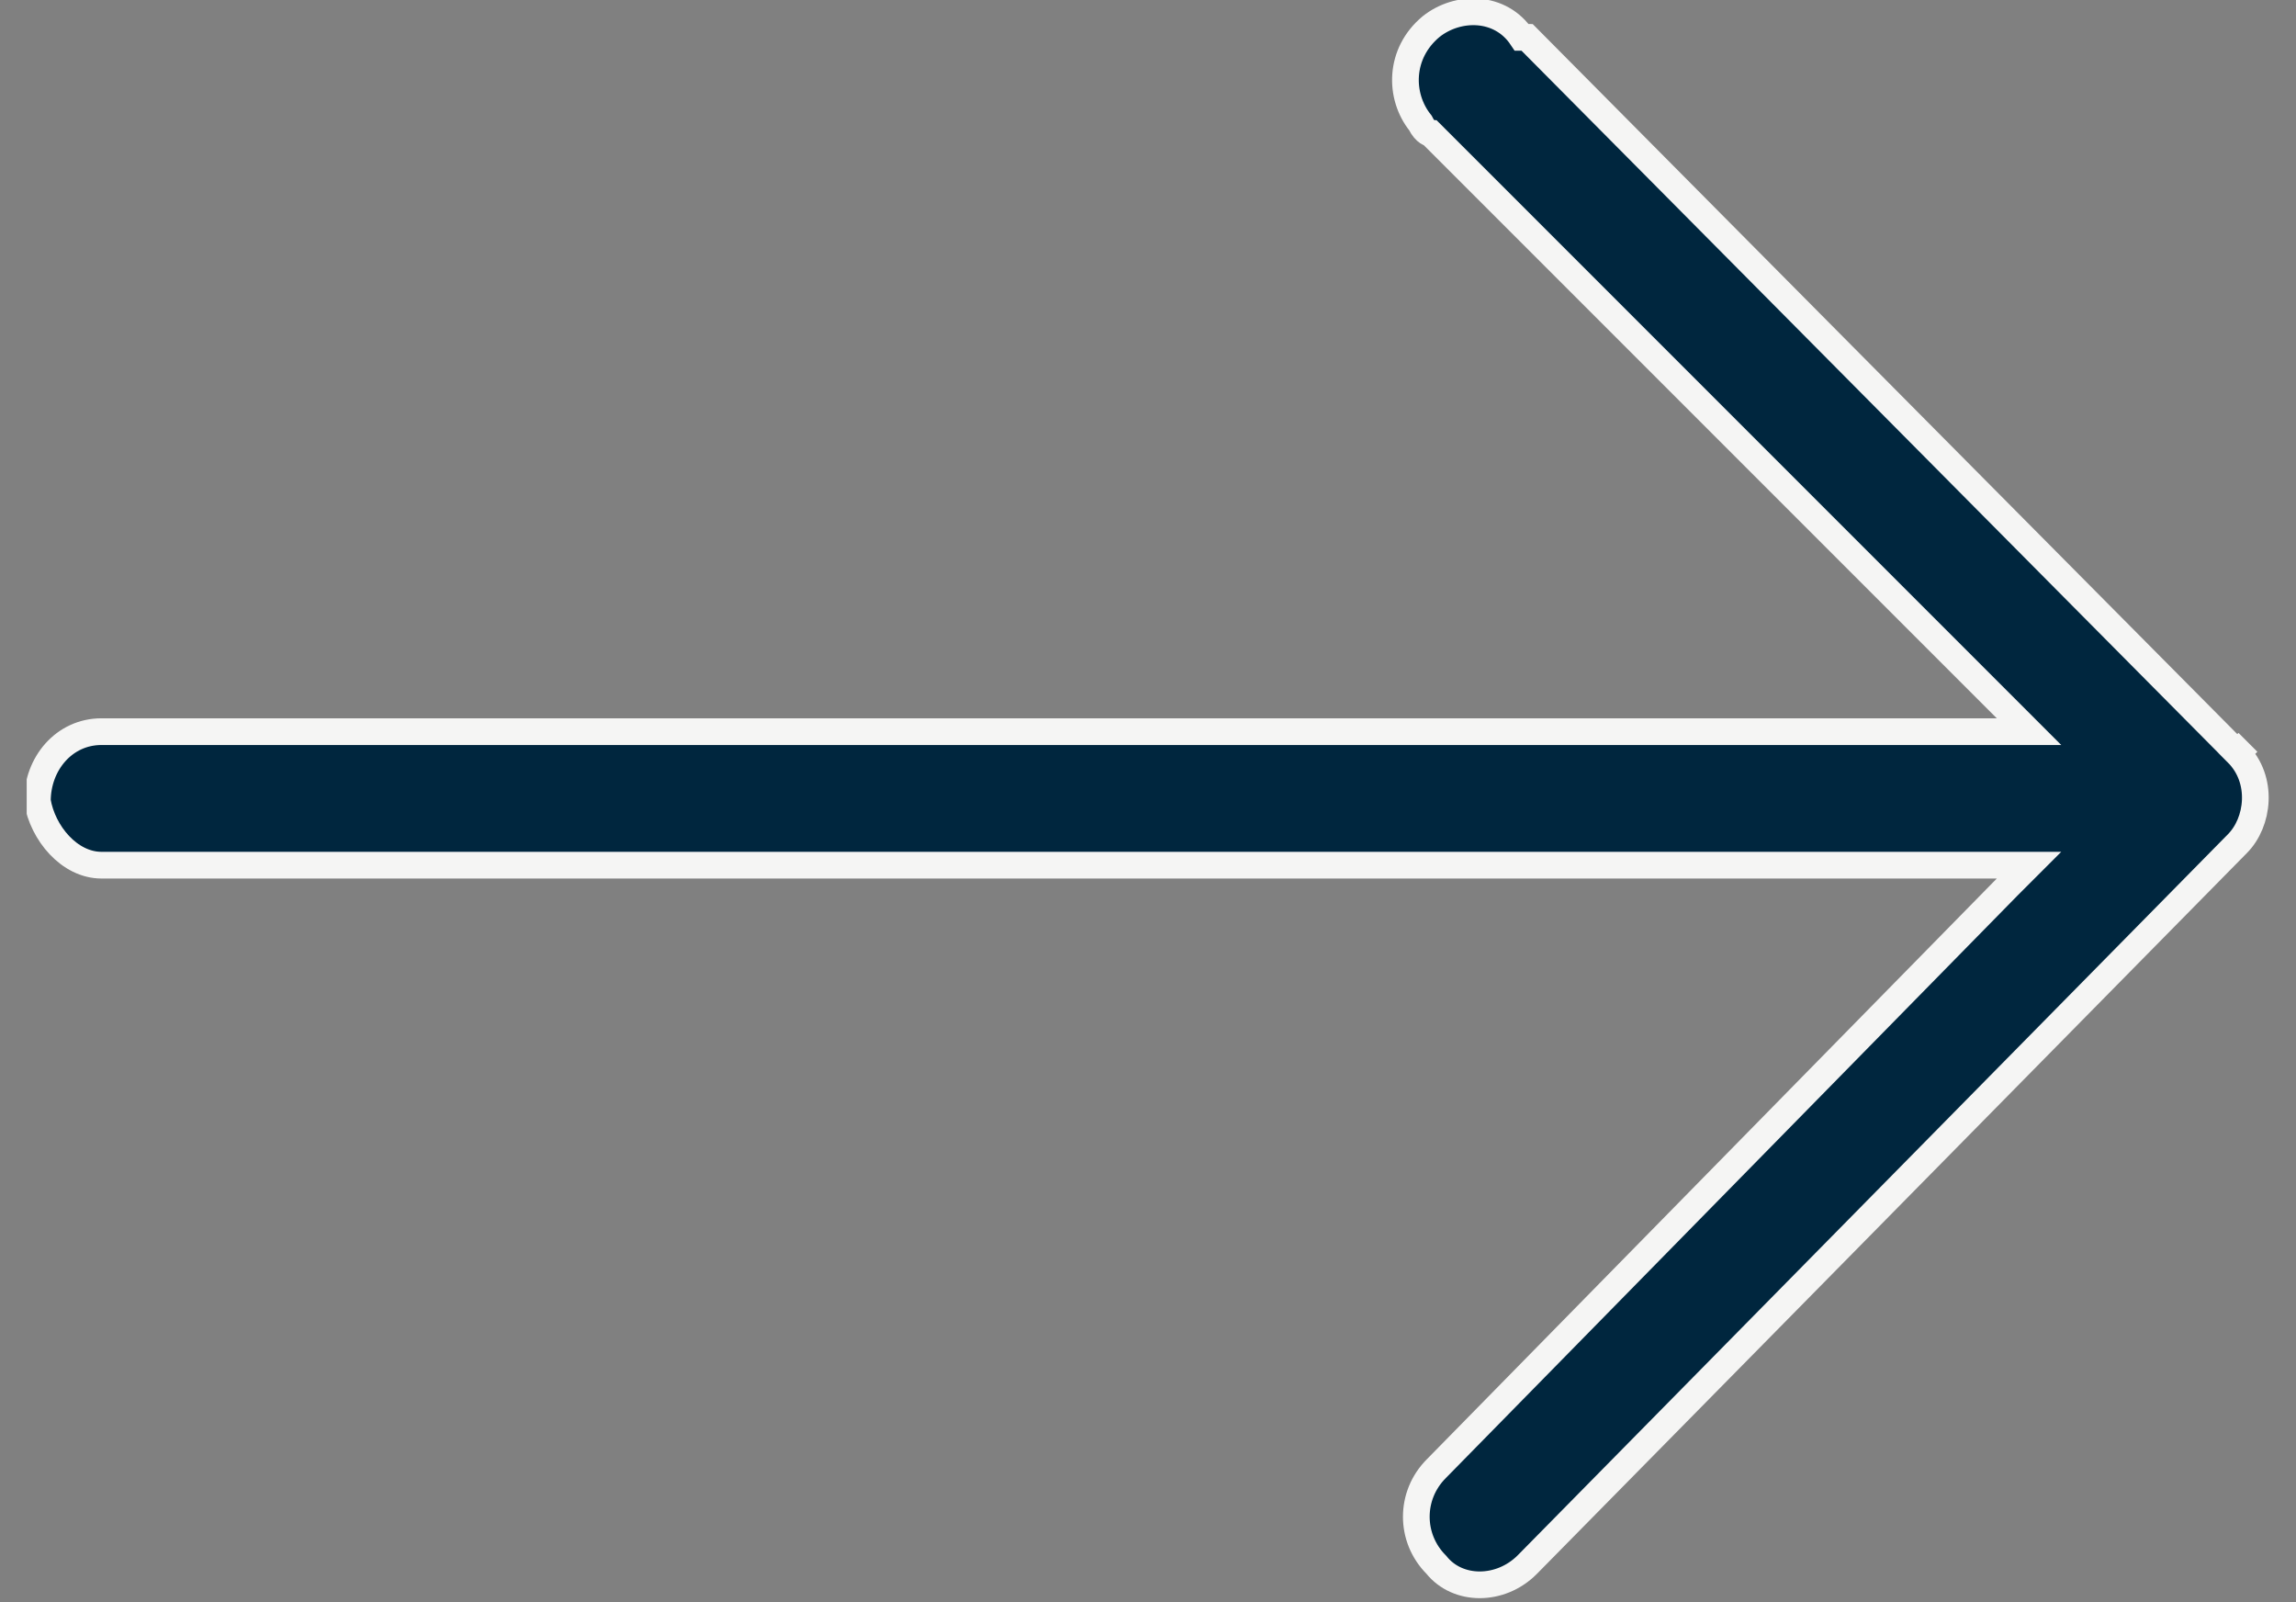 <svg xmlns="http://www.w3.org/2000/svg" xmlns:xlink="http://www.w3.org/1999/xlink" id="Capa_1" viewBox="0 0 43 30"><rect x="0" y="0" width="43" height="30" fill="#808080" stroke="none"/><defs><style>      .st0a {        fill: none;      }      .st1a {        fill: #00263e;        stroke: #f5f5f4;        stroke-width: .5px;      }      .st2a {        clip-path: url(#clippath2);      }    </style><clipPath id="clippath2"><rect class="st0a" x=".5" width="42" height="30"></rect></clipPath></defs><g class="st2a"><path class="st1a" d="M28.6.7h0s0,0,0,0l13.3,13.4.2-.2-.2.2h0s0,0,0,0c.5.5.4,1.3,0,1.7h0s-13.3,13.5-13.3,13.5c-.5.5-1.3.5-1.7,0-.5-.5-.5-1.3,0-1.8l10.7-10.9.4-.4H1.9c-.6,0-1.1-.6-1.2-1.2,0-.7.5-1.3,1.2-1.3h36.1l-.4-.4L26.8,2.5h0s0,0,0,0c0,0-.1,0-.2-.2-.4-.5-.4-1.3.2-1.8.5-.4,1.3-.4,1.7.2Z"></path></g></svg>